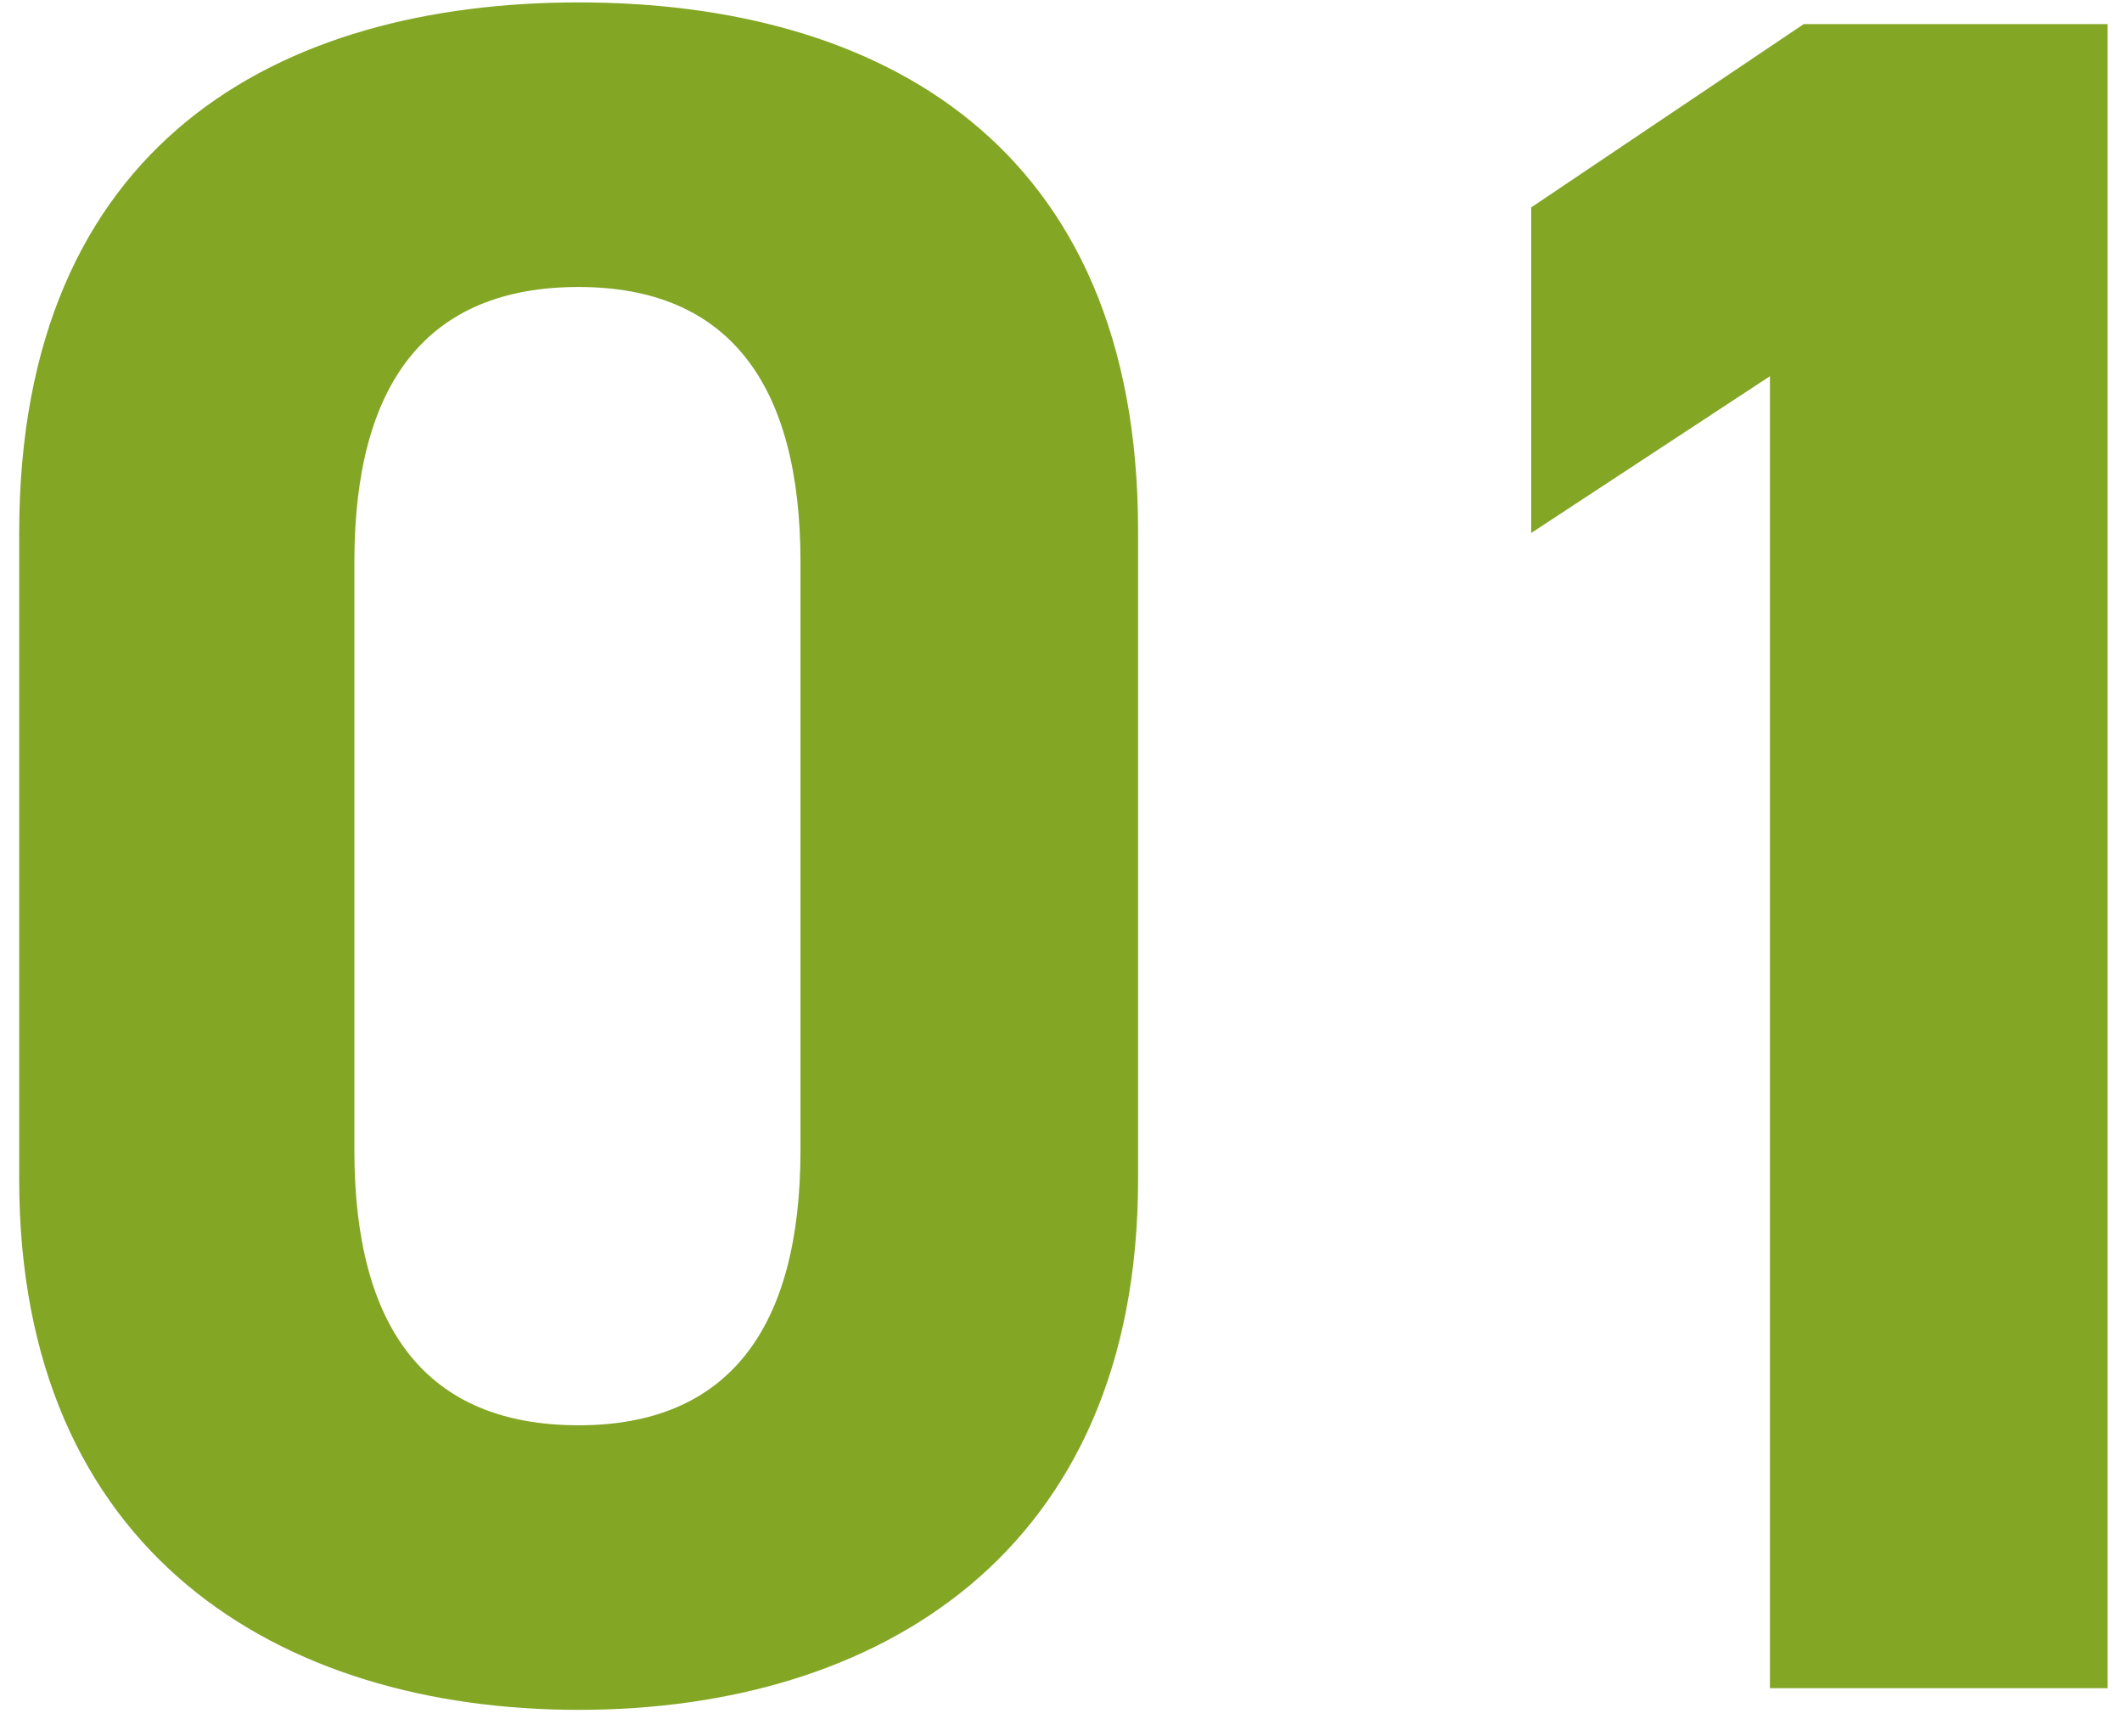 <?xml version="1.0" encoding="utf-8"?><svg width="44" height="36" viewBox="0 0 44 36" fill="none" xmlns="http://www.w3.org/2000/svg">
<path d="M23.598 11V24.45C23.598 32.2 18.198 35.45 11.998 35.45C5.798 35.45 0.398 32.2 0.398 24.45V11.05C0.398 2.95 5.798 0.05 11.998 0.05C18.198 0.05 23.598 2.95 23.598 11ZM16.598 11.65C16.598 7.95 15.098 5.95 11.998 5.95C8.848 5.95 7.348 7.95 7.348 11.65V23.85C7.348 27.55 8.848 29.55 11.998 29.55C15.098 29.55 16.598 27.55 16.598 23.85V11.65ZM43.7 0.5V35H36.7V7.8L31.75 11.05V4.3L37.4 0.5H43.7Z" fill="#83A625"/>
</svg>
